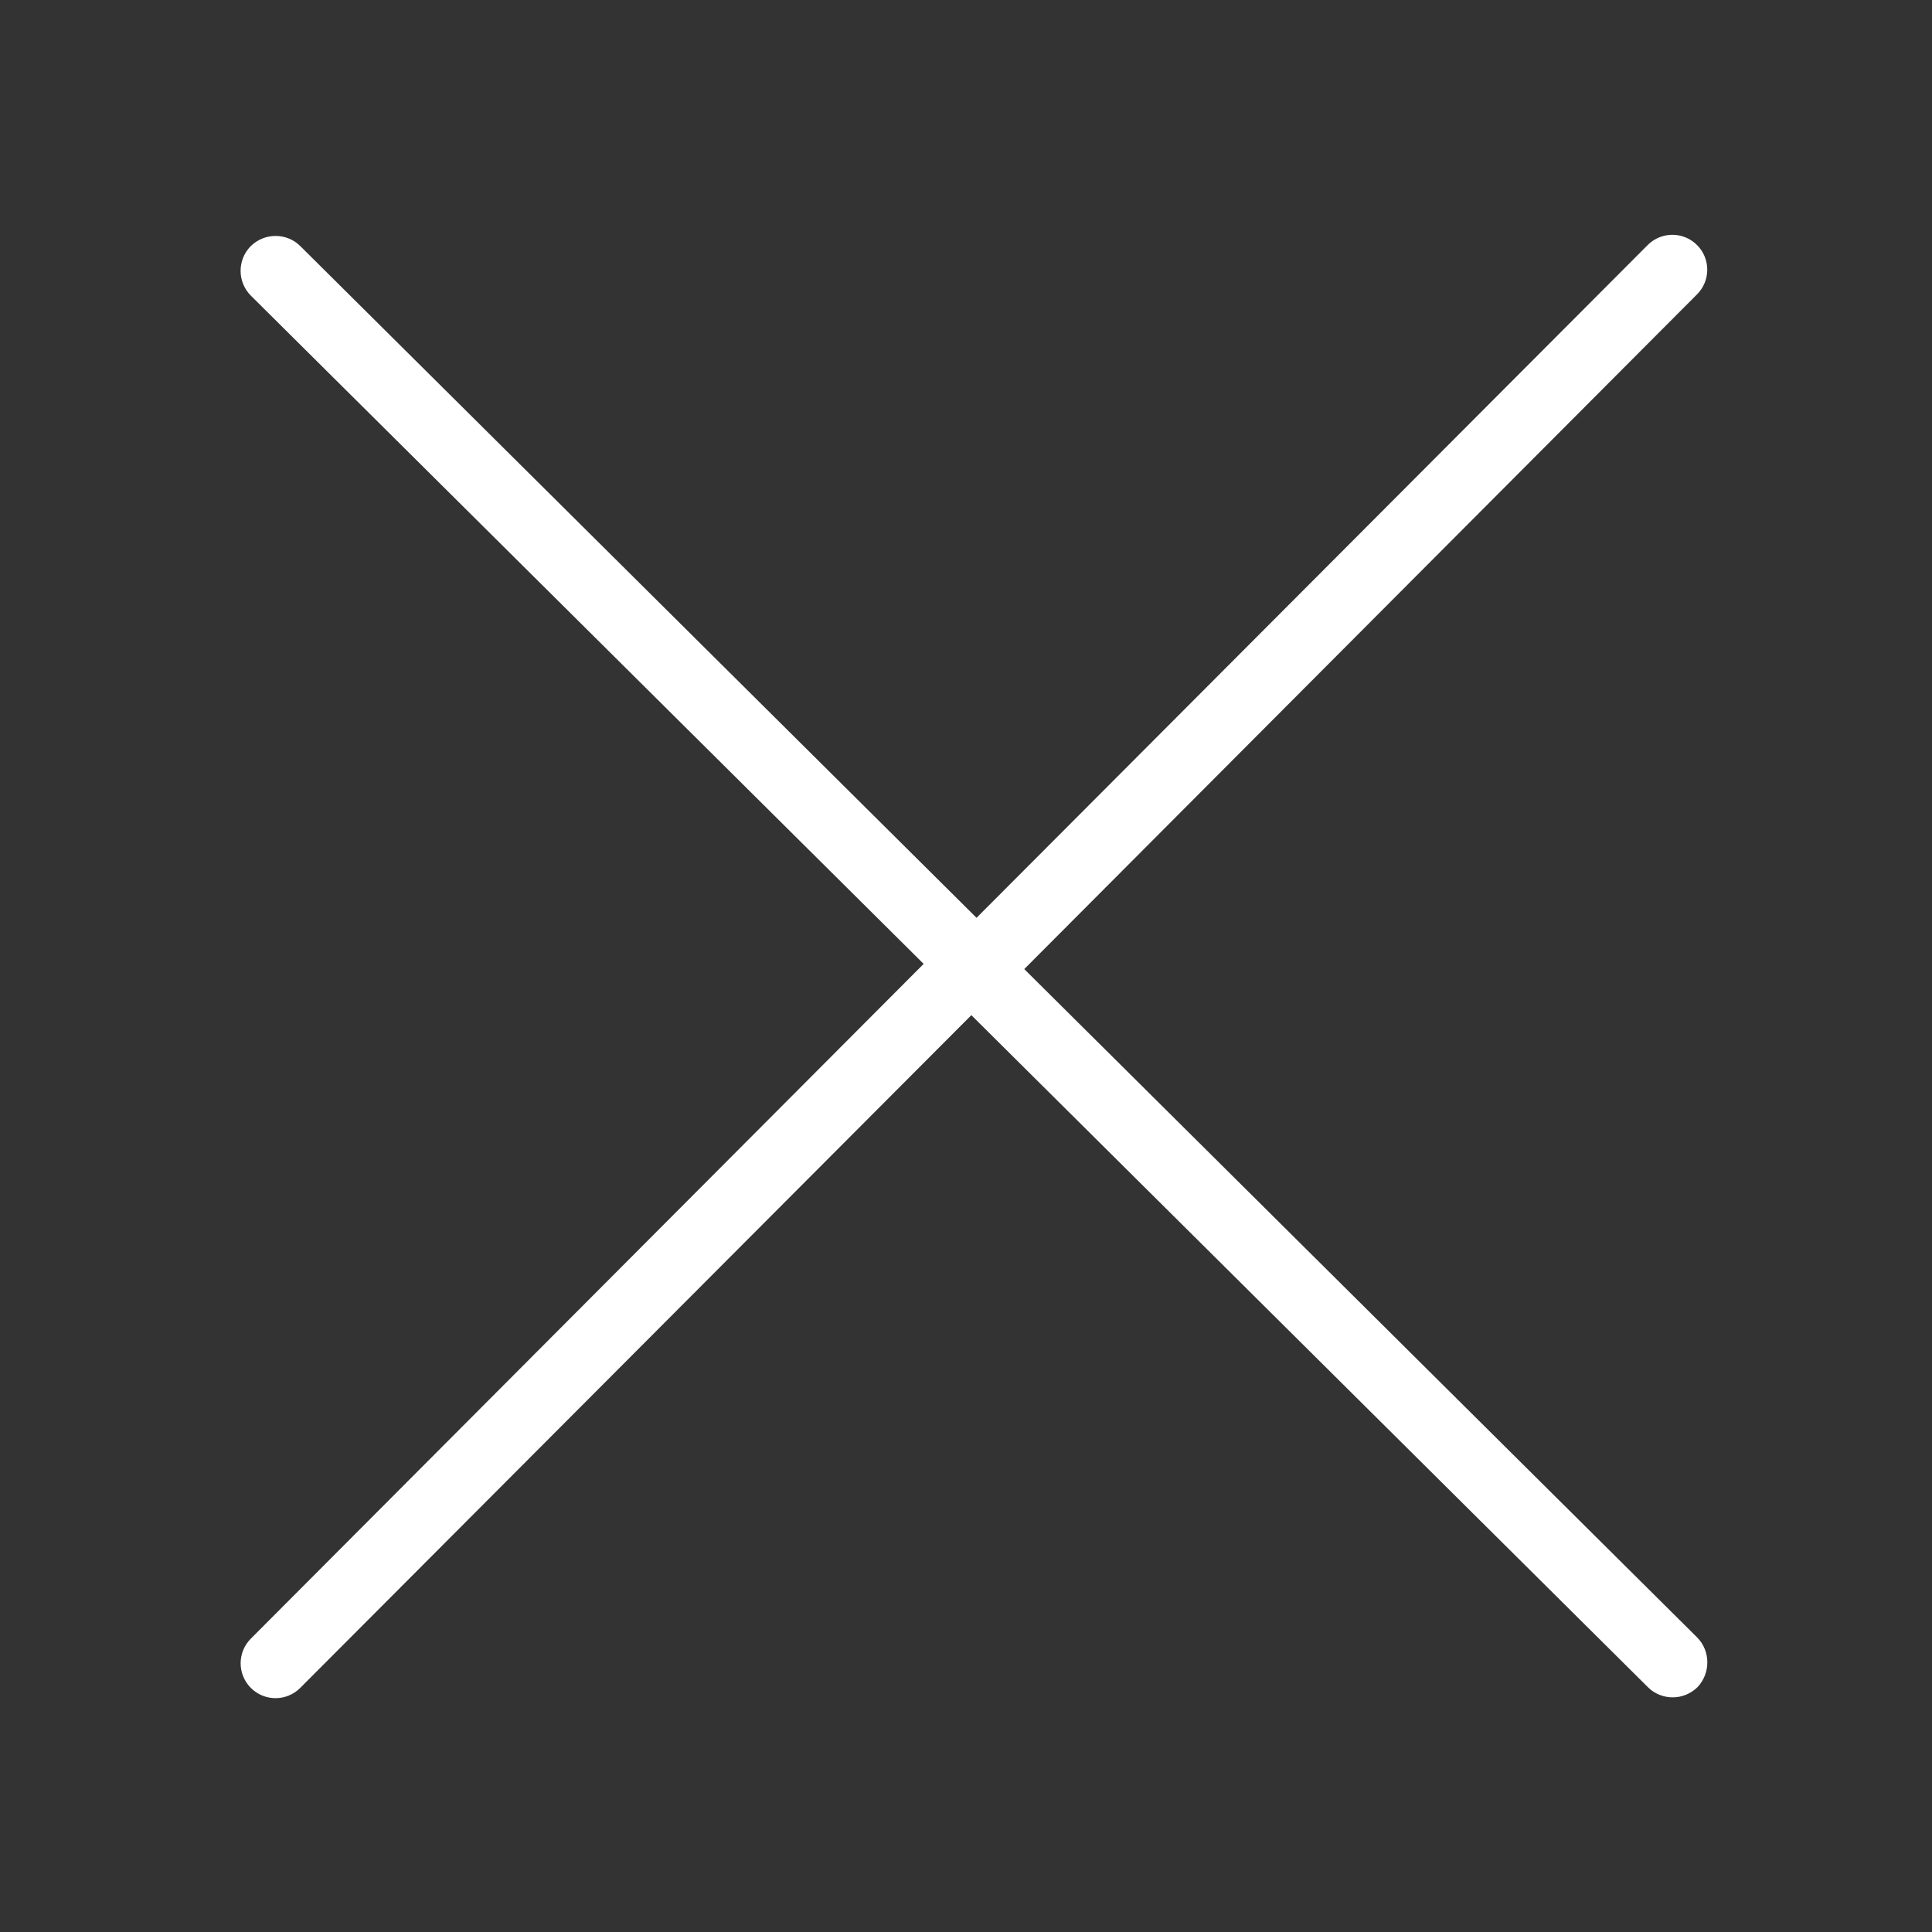 <?xml version="1.0" encoding="utf-8"?>
<!-- Generator: Adobe Illustrator 25.3.1, SVG Export Plug-In . SVG Version: 6.00 Build 0)  -->
<svg version="1.1" id="Layer_1" xmlns="http://www.w3.org/2000/svg" xmlns:xlink="http://www.w3.org/1999/xlink" x="0px" y="0px"
	 viewBox="0 0 595.3 595.3" style="enable-background:new 0 0 595.3 595.3;" xml:space="preserve">
<rect x="0" y="0" width="595.3" height="595.3" fill="#333333" stroke="none"/>
<style type="text/css">
	.st0{fill:#FFFFFF;}
</style>
<path class="st0" d="M522.9,504.5L315.6,298.6L522.9,90.7c4.2-4.2,4.2-11,0-15.2c-4.2-4.2-11-4.2-15.2,0L300.9,282.8L92.5,75.8
	c-2.1-2.1-4.9-3.1-7.6-3.1c-2.8,0-5.6,1.1-7.7,3.2c-4.1,4.2-4.1,11,0.1,15.2L284.6,297L77.3,504.9c-4.2,4.2-4.2,11,0,15.2
	s11,4.2,15.2,0l206.8-207.3l208.5,207.1c2.1,2.1,4.9,3.1,7.6,3.1c2.8,0,5.6-1.1,7.7-3.2C527.1,515.5,527.1,508.7,522.9,504.5z"/>
</svg>
